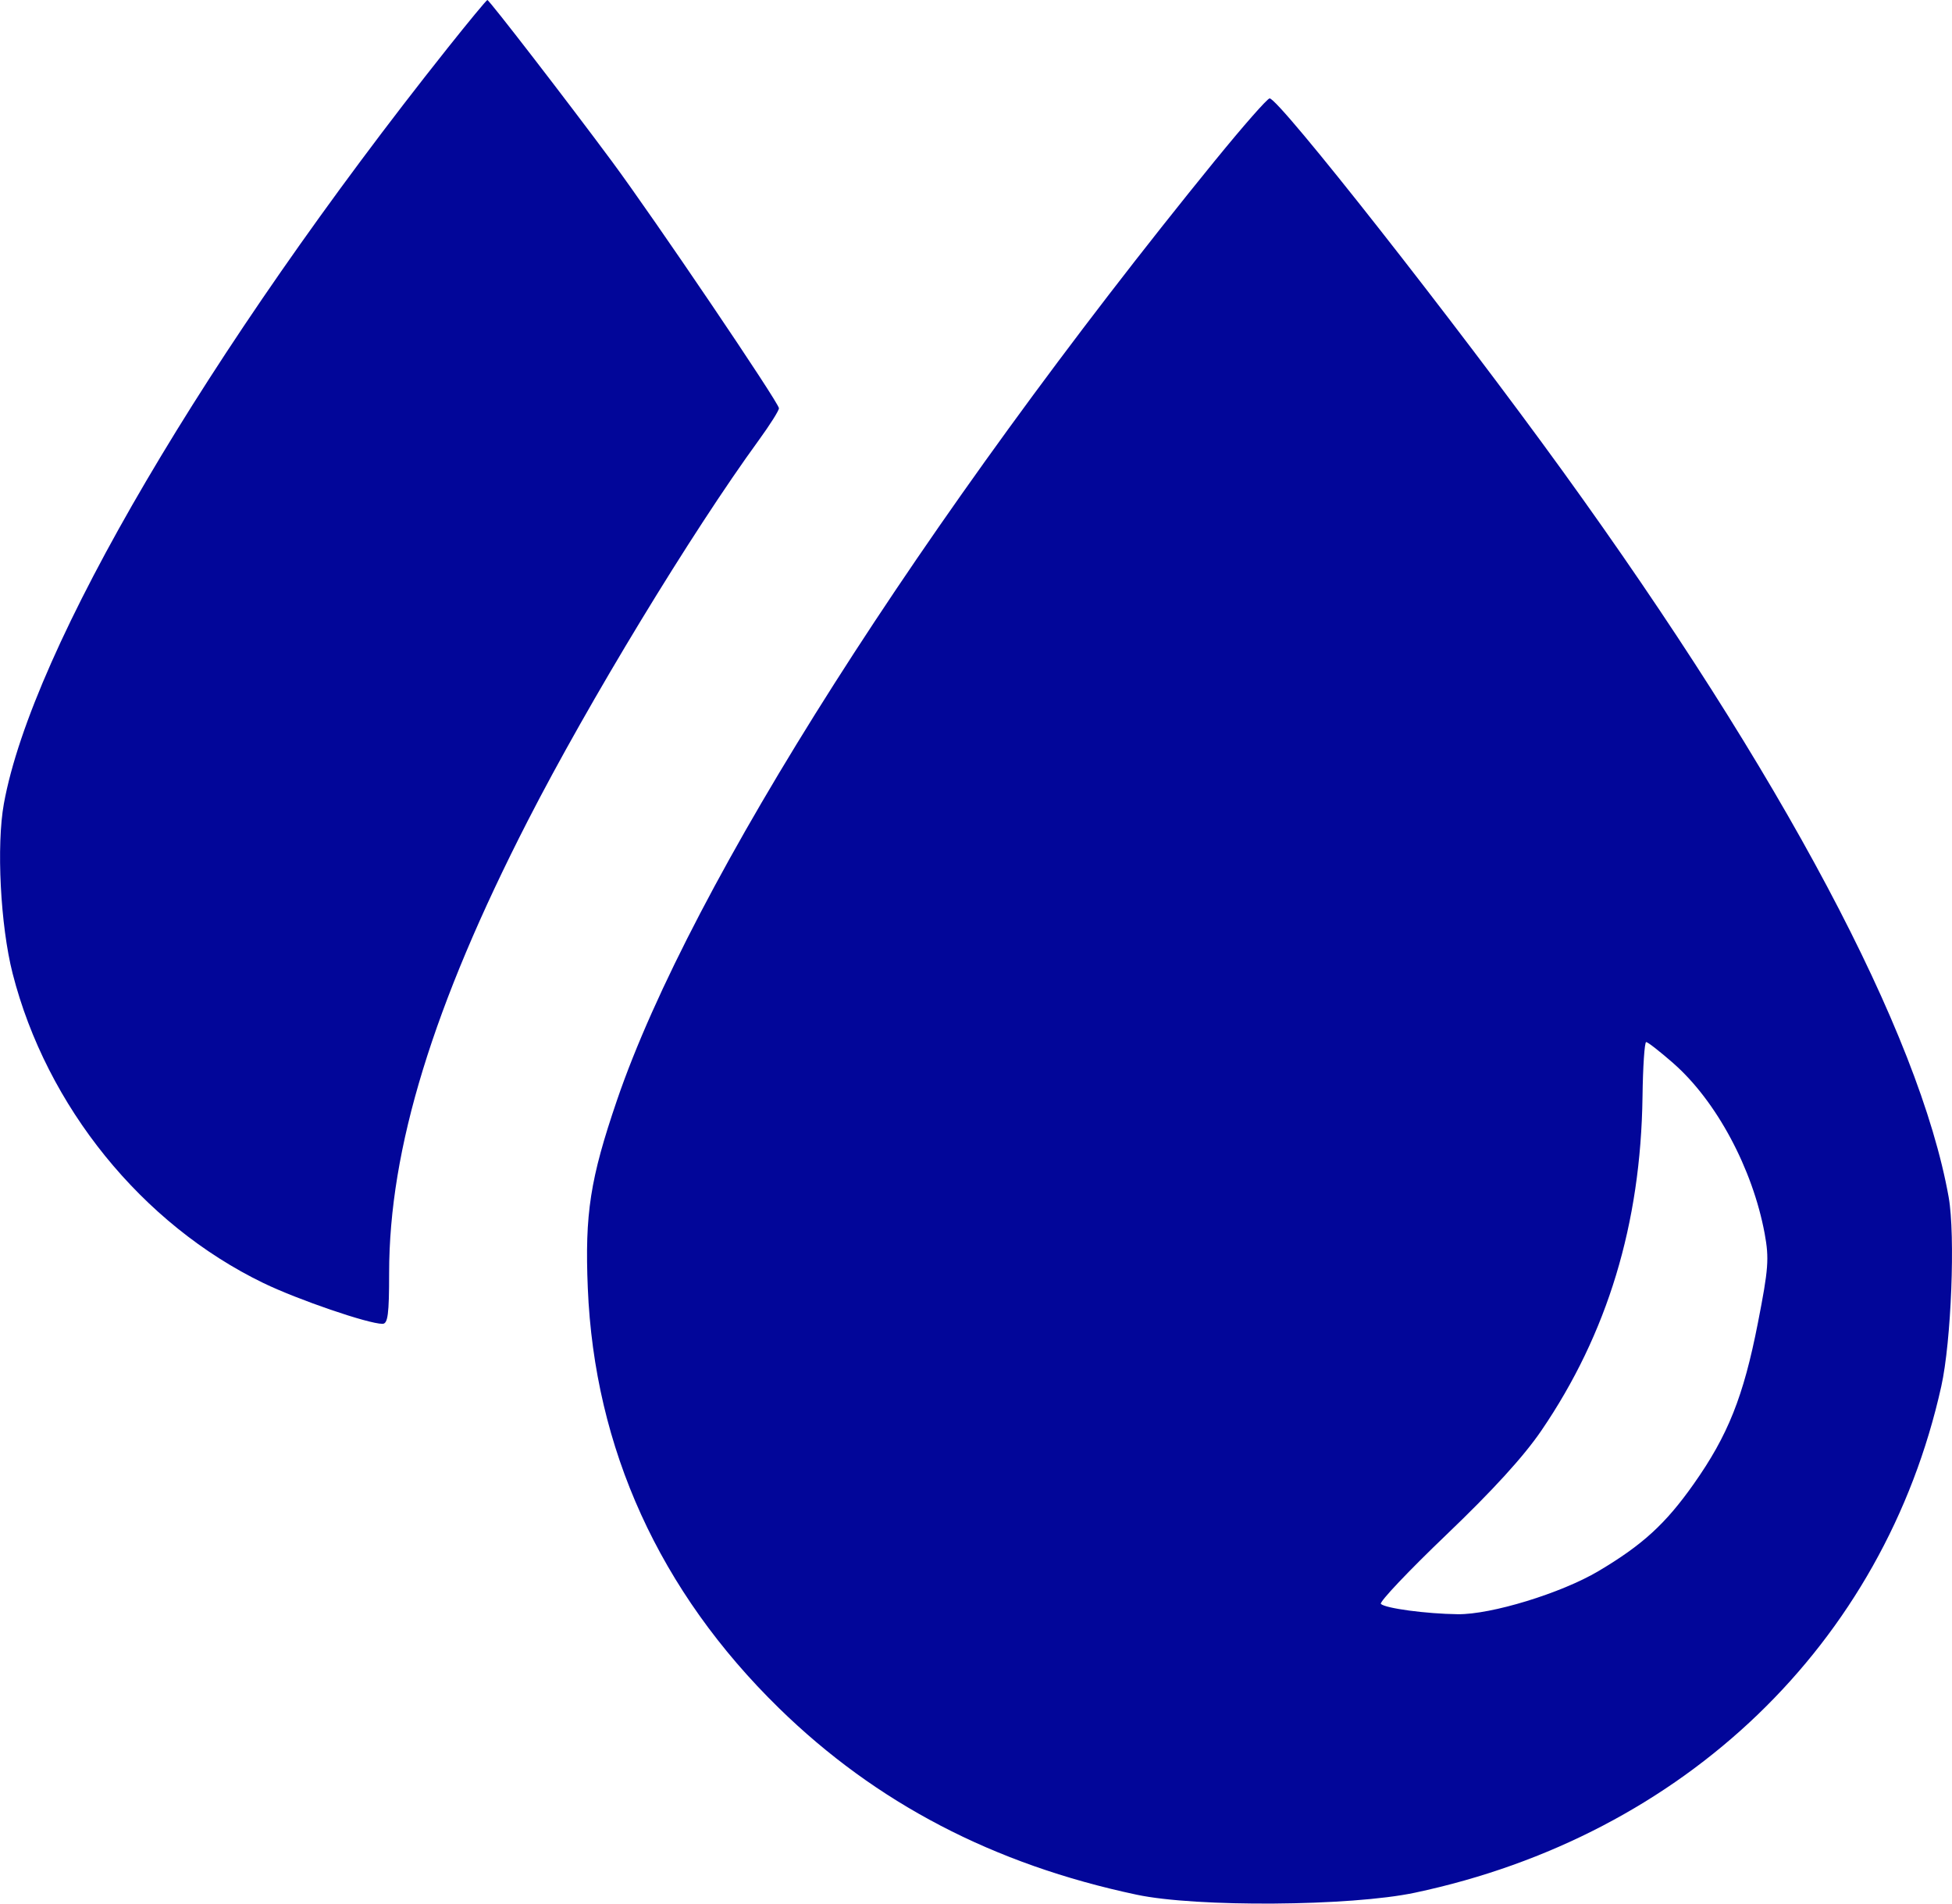 <svg fill="none" viewBox="0 0 40 39" xmlns="http://www.w3.org/2000/svg"><path clip-rule="evenodd" d="M9.172.985C4.247 7.177.658 13.285.08 16.462c-.156.854-.072 2.498.178 3.48.696 2.726 2.652 5.14 5.141 6.345.706.341 2.147.835 2.439.835.11 0 .136-.194.136-1.045 0-2.541.9-5.476 2.842-9.263 1.243-2.426 3.352-5.9 4.736-7.8.225-.31.41-.602.41-.65 0-.111-2.56-3.894-3.428-5.065C11.623 2.07 10.025 0 9.987 0c-.017 0-.384.443-.815.985Zm15.737 2.29c-6.006 7.382-10.751 14.835-12.266 19.266-.55 1.611-.661 2.325-.598 3.848.136 3.287 1.47 6.216 3.919 8.608 1.99 1.944 4.397 3.199 7.326 3.82 1.225.261 4.387.238 5.702-.04 5.526-1.17 9.615-5.102 10.788-10.373.206-.924.29-3.097.152-3.876-.603-3.375-3.405-8.645-7.91-14.876-2.2-3.042-5.813-7.636-6.005-7.636-.046 0-.544.567-1.108 1.26Zm9.382 18.51c.88.771 1.622 2.154 1.87 3.487.094.514.079.72-.139 1.833-.295 1.508-.613 2.304-1.317 3.301-.576.816-1.047 1.246-1.95 1.782-.76.451-2.198.892-2.884.883-.643-.008-1.481-.12-1.574-.211-.038-.037.566-.675 1.342-1.417.955-.914 1.584-1.603 1.947-2.135 1.354-1.985 2.036-4.234 2.072-6.836.008-.618.042-1.123.075-1.123.034 0 .284.196.558.435Z" fill="#020699" fill-rule="evenodd"></path></svg>